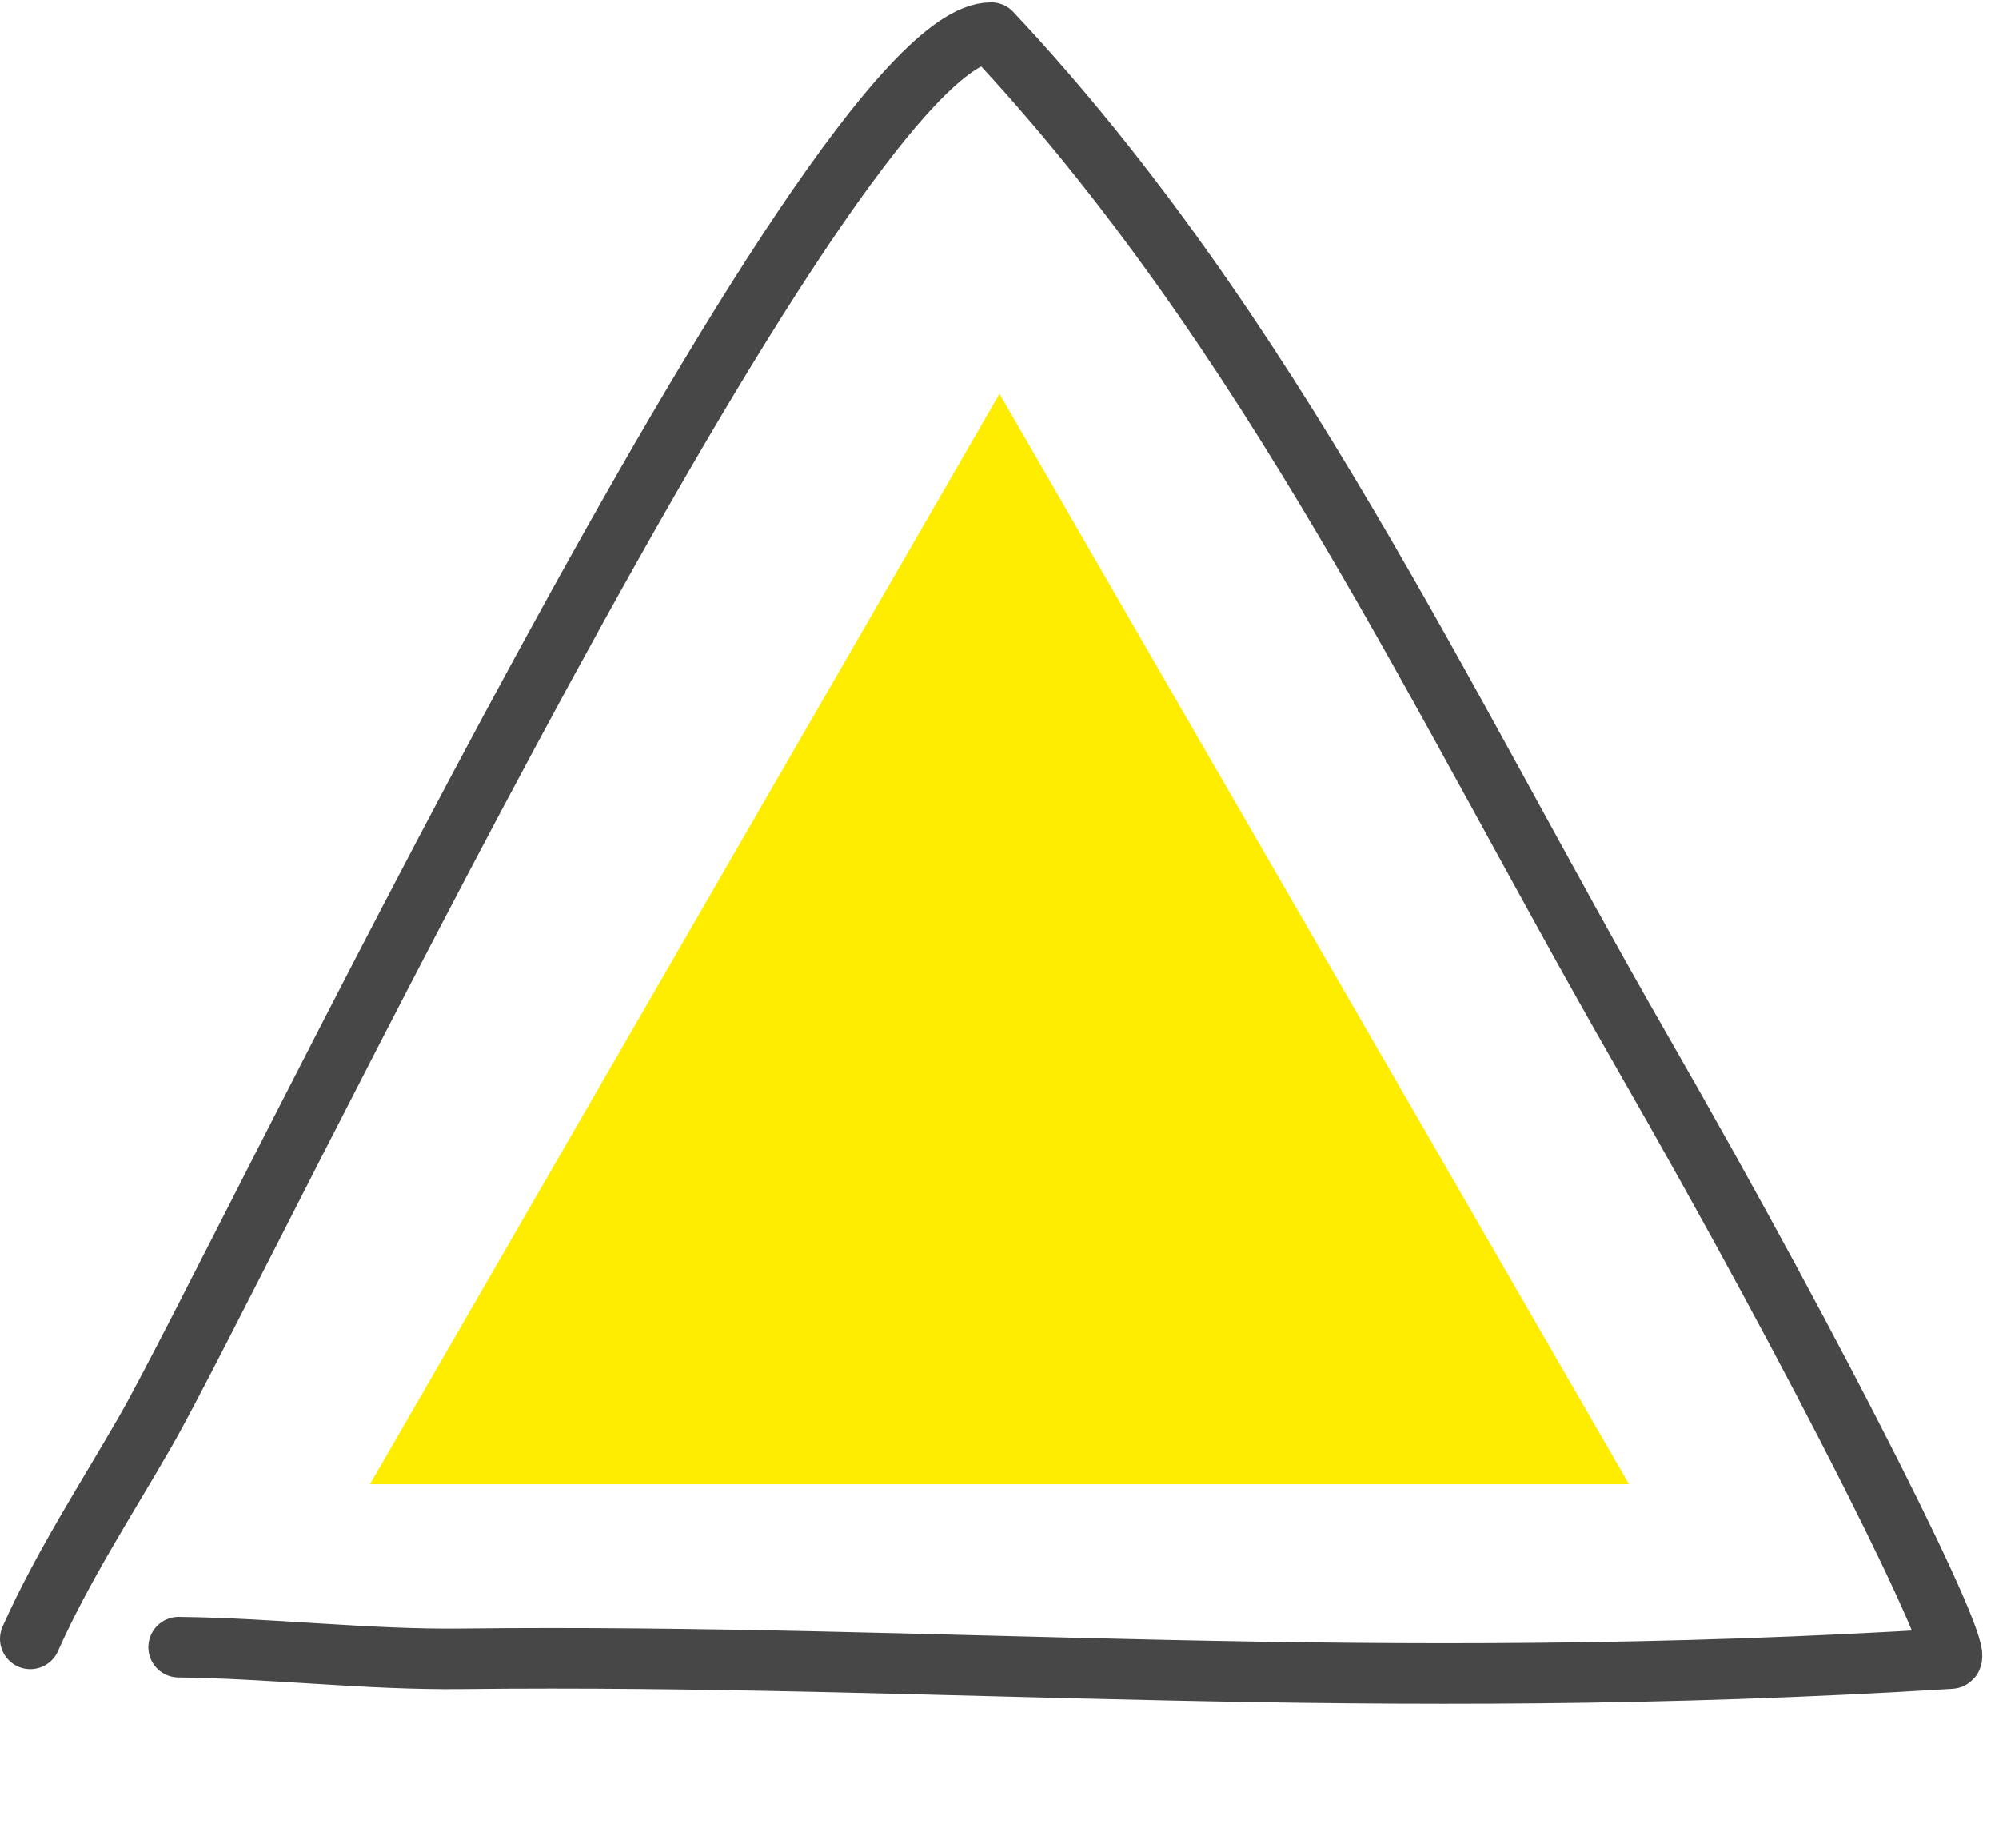 <?xml version="1.0" encoding="UTF-8"?> <svg xmlns="http://www.w3.org/2000/svg" width="66" height="61" viewBox="0 0 66 61" fill="none"><path d="M5.898 54.381C9.014 54.417 12.142 54.802 15.259 54.765C30.95 54.586 45.18 55.949 64.412 54.757C64.925 54.657 60.243 45.215 54.19 34.674C47.572 23.149 41.924 10.872 32.725 1.077C27.32 1.077 7.895 41.884 4.788 47.28C3.501 49.514 2.048 51.749 1 54.106" stroke="#333333" stroke-opacity="0.9" stroke-width="2" stroke-linecap="round" stroke-linejoin="round"></path><path d="M33 13L53.785 49H12.215L33 13Z" fill="#FFED00"></path></svg> 